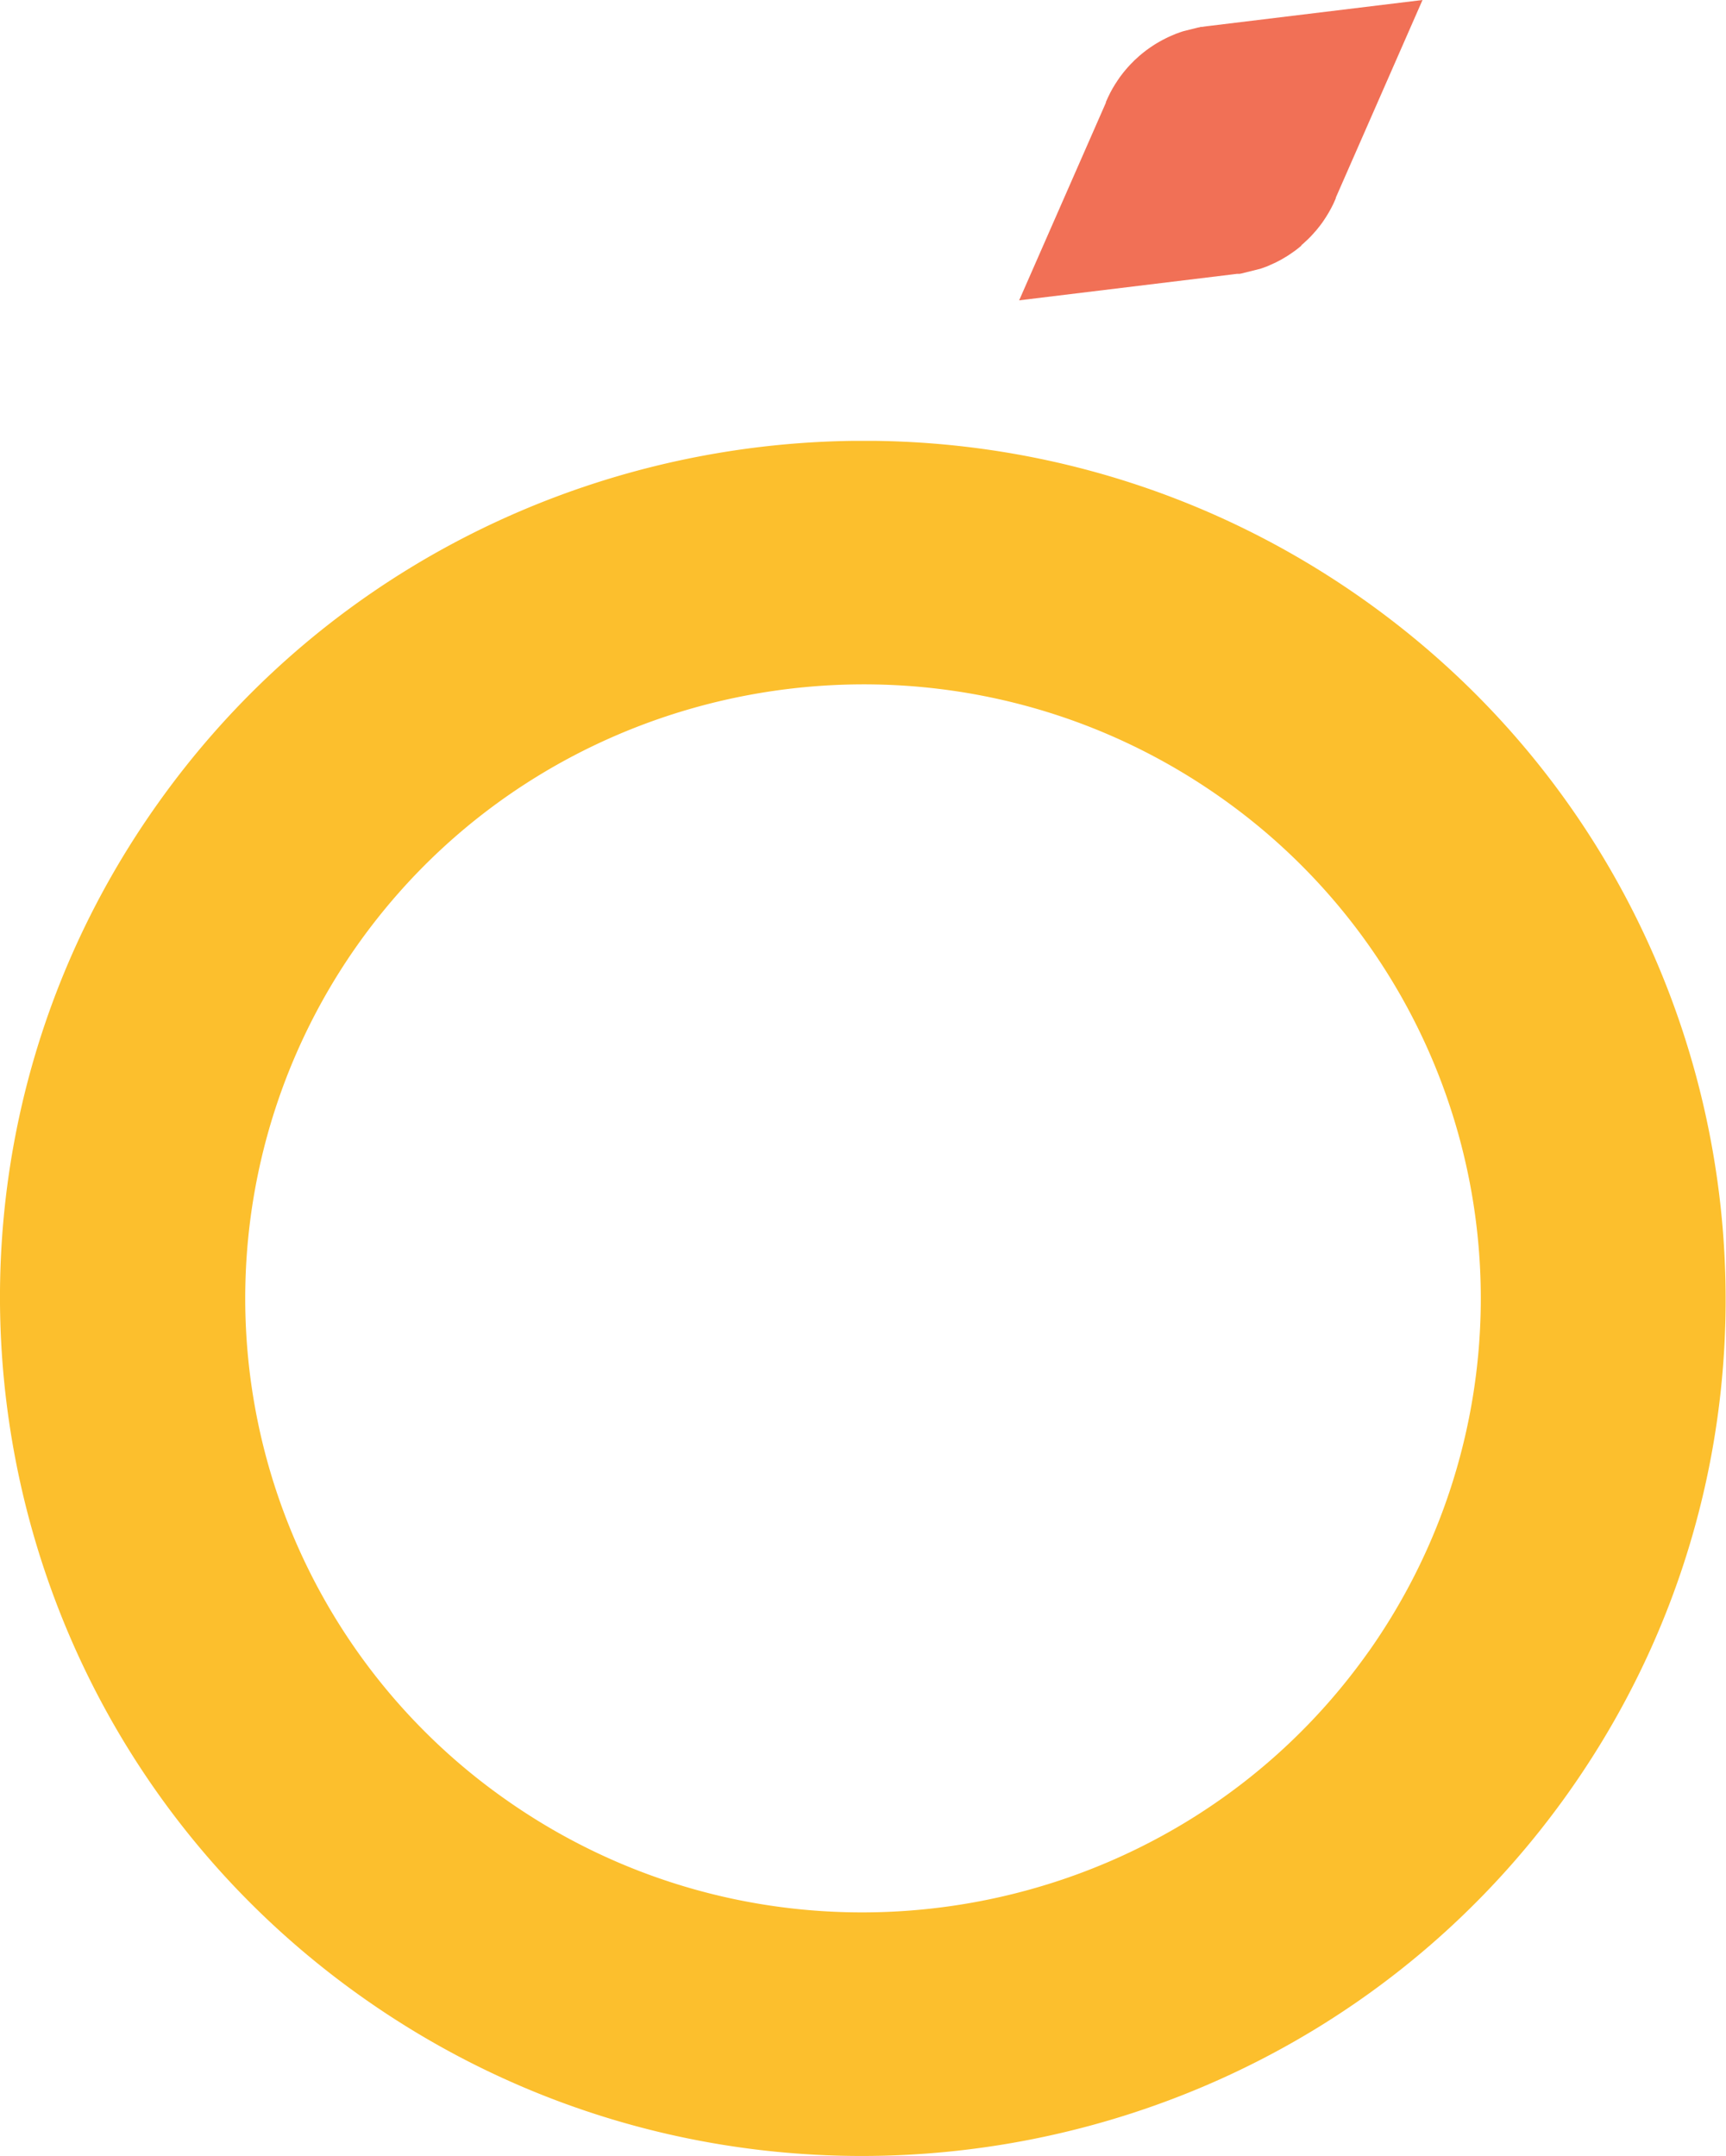 <svg xmlns="http://www.w3.org/2000/svg" xmlns:xlink="http://www.w3.org/1999/xlink" id="Layer_1" data-name="Layer 1" viewBox="0 0 263.94 329.71"><defs><style>.cls-1{fill:none;}.cls-2{clip-path:url(#clip-path);}.cls-3{fill:#fcbf2d;}.cls-4{clip-path:url(#clip-path-2);}.cls-5{fill:#f17056;}</style><clipPath id="clip-path" transform="translate(-4 -14.84)"><rect class="cls-1" x="4" y="82.26" width="263.94" height="262.29"></rect></clipPath><clipPath id="clip-path-2" transform="translate(-4 -14.84)"><rect class="cls-1" x="155.21" y="18.76" width="71.02" height="38.1" transform="translate(-3.48 47.26) rotate(-14)"></rect></clipPath></defs><title>img-a-guide-for-parents-and-familes-what-does-compass-o-for-me</title><g id="Group_2180" data-name="Group 2180"><g id="Group_2179" data-name="Group 2179"><g id="Group_2177" data-name="Group 2177"><g id="Group_1420" data-name="Group 1420"><g class="cls-2"><g id="Group_1300" data-name="Group 1300"><g id="Group_1299" data-name="Group 1299"><path id="Path_1762" data-name="Path 1762" class="cls-3" d="M28.22,137.6c-42.06,59-27.94,141.08,31.47,182.88s142,27.76,184-31.28,27.94-141.08-31.47-182.88-142-27.76-184,31.28M213.11,267.67C183,309.94,123.89,320,81.36,290.06A93.66,93.66,0,0,1,58.49,159.6l.34-.48c30.11-42.27,89.22-52.31,131.75-22.39A93.66,93.66,0,0,1,213.45,267.2l-.34.47" transform="translate(-4 -14.84)"></path></g></g></g></g></g><g id="Group_2178" data-name="Group 2178"><g id="Group_1421" data-name="Group 1421"><g class="cls-4"><g id="Group_1297" data-name="Group 1297"><g id="Group_1296" data-name="Group 1296"><path id="Path_1760" data-name="Path 1760" class="cls-5" d="M203,52.34l.3-.25.28-.26.29-.27.27-.26.28-.28.26-.28c.09-.1.18-.19.26-.29s.17-.19.26-.29l.25-.3c.08-.1.15-.2.24-.3l.24-.31.23-.31.23-.33.21-.32.22-.33c.06-.11.13-.22.2-.33l.2-.34.19-.34.19-.35.18-.36a3.78,3.78,0,0,0,.17-.35l.16-.36.16-.37a.36.36,0,0,0,0-.09l13.26-30.23-32.9,4h0l-.39.05-.4.06c-.14,0-.26,0-.39.06l-.39.07-.38.08c-.12,0-.26,0-.39.09l-.37.09-.39.1-.37.11-.38.12-.36.12-.38.14a3.84,3.84,0,0,0-.36.14l-.36.15-.35.15a3.92,3.92,0,0,1-.36.16l-.34.17-.35.18-.34.18-.34.19-.33.19-.34.21-.32.21-.33.22-.3.21-.32.23-.31.24-.3.24-.3.25c-.09.08-.2.16-.29.25l-.28.26-.29.26a3.57,3.57,0,0,0-.27.28l-.28.27-.26.28-.27.29a3.47,3.47,0,0,1-.25.29l-.25.3-.24.3-.24.31-.23.31L175,27c-.08.11-.14.21-.21.32l-.22.33c-.07.11-.14.22-.2.33l-.21.34-.19.35-.19.35-.17.35-.18.36-.16.36c-.05.12-.11.24-.16.37a.63.63,0,0,1,0,.09L159.85,60.77l32.9-4h0l.39-.05.4,0,.39-.07.4-.07.38-.08.39-.09.37-.09.39-.1.37-.12.38-.11.36-.13.37-.13.37-.14.36-.15.35-.16.36-.16.34-.16.35-.18.34-.18.34-.19.33-.2.34-.2.32-.21c.1-.07.22-.14.32-.22l.32-.22.31-.22.31-.24.3-.24.3-.25" transform="translate(-4 -14.84)"></path></g></g></g></g></g></g></g></svg>